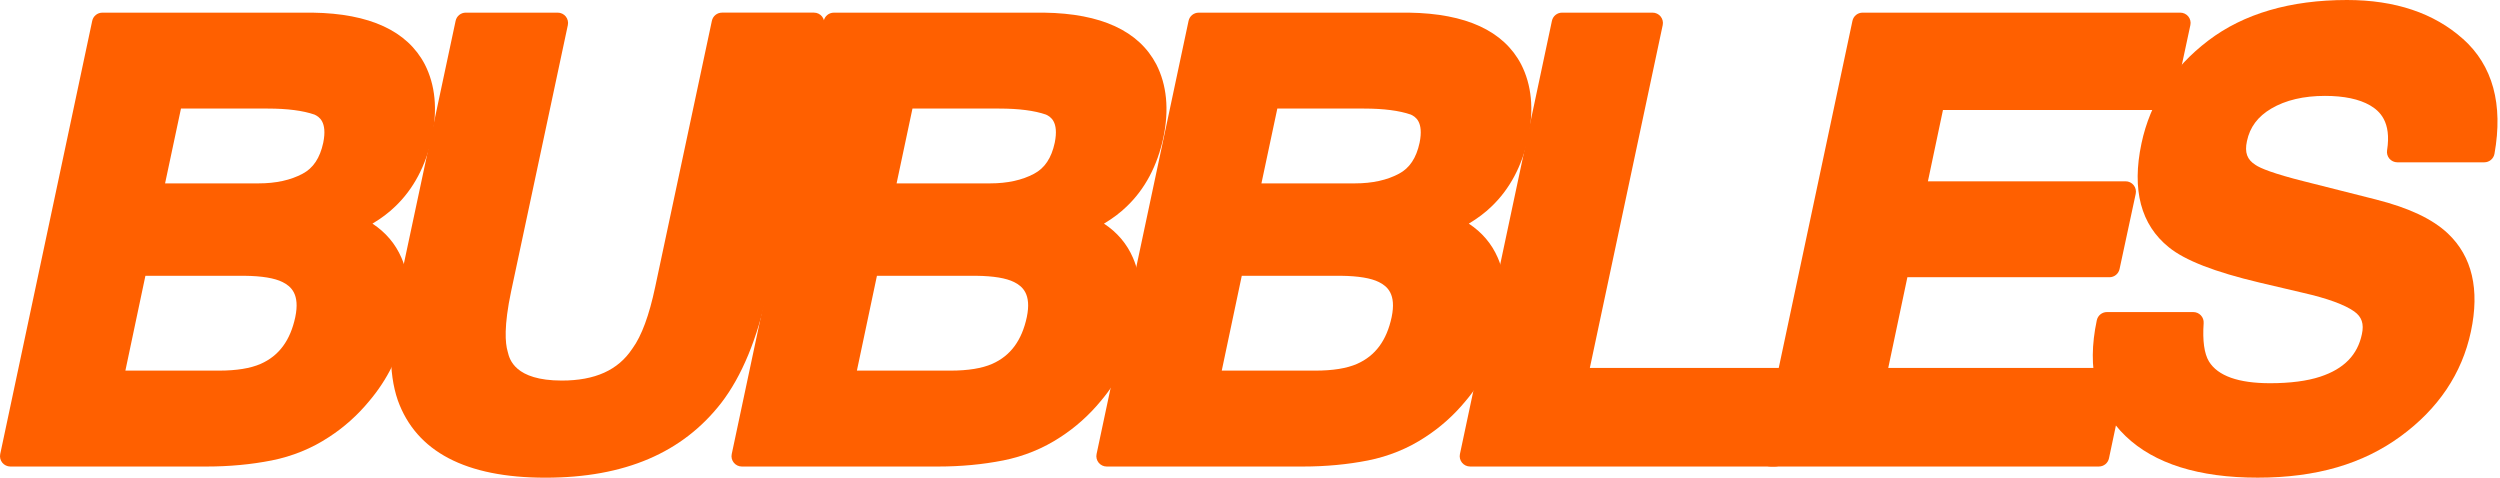 <svg width="157" height="30" viewBox="0 0 157 30" fill="none" xmlns="http://www.w3.org/2000/svg">
<path d="M27.125 8.626C27.487 6.873 27.337 5.332 26.677 4.041C25.578 1.94 23.215 0.847 19.642 0.795H6.427C6.12 0.795 5.855 1.009 5.791 1.309L0.014 28.514C-0.027 28.706 0.022 28.906 0.145 29.058C0.269 29.209 0.454 29.298 0.65 29.298H12.978C14.405 29.298 15.776 29.169 17.054 28.917C17.054 28.917 17.054 28.917 17.055 28.917C18.362 28.656 19.569 28.164 20.639 27.46C21.59 26.848 22.447 26.084 23.183 25.192C24.331 23.836 25.098 22.281 25.464 20.571C25.824 18.881 25.739 17.408 25.213 16.191C24.832 15.309 24.221 14.59 23.391 14.044C23.953 13.707 24.43 13.347 24.815 12.97C25.965 11.875 26.741 10.415 27.125 8.626ZM15.374 17.32C16.449 17.332 17.247 17.465 17.745 17.714C18.276 17.979 18.845 18.47 18.544 19.913C18.23 21.383 17.52 22.344 16.371 22.851C15.732 23.132 14.851 23.275 13.754 23.275H7.874L9.131 17.322H15.374V17.32ZM19.003 10.911C18.253 11.313 17.326 11.516 16.246 11.516H10.367L11.365 6.818H16.818C18.039 6.818 19.024 6.945 19.749 7.196C20.018 7.322 20.572 7.625 20.299 8.966C20.093 9.922 19.671 10.558 19.006 10.909C19.006 10.909 19.004 10.91 19.003 10.911Z" fill="#FF6000"/>
<path d="M51.623 1.034C51.5 0.882 51.315 0.793 51.119 0.793H45.342C45.035 0.793 44.77 1.007 44.706 1.307L41.144 18.03C40.77 19.802 40.292 21.096 39.723 21.878C39.717 21.886 39.711 21.894 39.705 21.902C38.816 23.246 37.37 23.899 35.282 23.899C32.323 23.899 31.997 22.551 31.89 22.108C31.887 22.096 31.884 22.085 31.881 22.074C31.726 21.556 31.638 20.482 32.098 18.299L35.66 1.579C35.701 1.387 35.653 1.187 35.53 1.035C35.408 0.884 35.221 0.794 35.025 0.794H29.248C28.942 0.794 28.677 1.008 28.613 1.308L25.05 18.03C24.404 21.067 24.381 23.39 24.982 25.139C26.138 28.365 29.256 29.999 34.25 29.999C39.244 29.999 42.864 28.424 45.285 25.317C46.582 23.635 47.56 21.275 48.193 18.301L51.754 1.579C51.795 1.387 51.746 1.187 51.623 1.035V1.034Z" fill="#FF6000"/>
<path d="M73.064 8.626C73.426 6.873 73.275 5.332 72.616 4.041C71.516 1.94 69.153 0.847 65.58 0.795H52.365C52.059 0.795 51.794 1.009 51.73 1.309L45.953 28.514C45.911 28.706 45.96 28.906 46.084 29.058C46.207 29.209 46.392 29.298 46.588 29.298H58.917C60.343 29.298 61.715 29.169 62.992 28.917C62.992 28.917 62.992 28.917 62.994 28.917C64.301 28.656 65.507 28.164 66.578 27.46C67.528 26.848 68.385 26.084 69.122 25.192C70.27 23.836 71.037 22.281 71.403 20.571C71.762 18.881 71.678 17.408 71.151 16.191C70.77 15.309 70.159 14.59 69.33 14.044C69.892 13.707 70.368 13.347 70.754 12.97C71.903 11.875 72.68 10.415 73.064 8.626ZM61.314 17.32C62.388 17.332 63.186 17.465 63.685 17.714C64.215 17.979 64.785 18.47 64.484 19.913C64.17 21.383 63.459 22.344 62.31 22.851C61.671 23.132 60.791 23.275 59.694 23.275H53.813L55.071 17.322H61.314V17.32ZM64.941 10.911C64.192 11.313 63.264 11.516 62.184 11.516H56.306L57.303 6.818H62.756C63.977 6.818 64.963 6.945 65.687 7.196C65.957 7.322 66.51 7.625 66.237 8.966C66.032 9.922 65.609 10.558 64.944 10.909C64.944 10.909 64.942 10.91 64.941 10.911Z" fill="#FF6000"/>
<path d="M95.976 8.626C96.338 6.873 96.188 5.332 95.528 4.041C94.429 1.94 92.065 0.847 88.492 0.795H75.278C74.971 0.795 74.706 1.009 74.642 1.309L68.865 28.514C68.824 28.706 68.873 28.906 68.996 29.058C69.119 29.209 69.305 29.298 69.501 29.298H81.829C83.256 29.298 84.627 29.169 85.905 28.917C85.905 28.917 85.905 28.917 85.906 28.917C87.213 28.656 88.42 28.164 89.489 27.46C90.439 26.848 91.296 26.084 92.033 25.192C93.181 23.836 93.948 22.281 94.314 20.571C94.673 18.881 94.589 17.408 94.063 16.191C93.681 15.309 93.07 14.59 92.241 14.044C92.803 13.707 93.279 13.347 93.665 12.97C94.814 11.875 95.591 10.415 95.975 8.626H95.976ZM84.226 17.32C85.3 17.332 86.099 17.465 86.597 17.714C87.128 17.979 87.697 18.468 87.396 19.913C87.083 21.383 86.372 22.344 85.222 22.851C84.584 23.132 83.703 23.275 82.606 23.275H76.726L77.983 17.322H84.226V17.32ZM87.853 10.911C87.104 11.313 86.177 11.516 85.097 11.516H79.218L80.216 6.818H85.669C86.889 6.818 87.875 6.945 88.6 7.196C88.869 7.322 89.423 7.625 89.15 8.966C88.944 9.922 88.522 10.558 87.857 10.909C87.857 10.909 87.854 10.91 87.853 10.911Z" fill="#FF6000"/>
<path d="M113.017 23.348C112.894 23.195 112.709 23.107 112.513 23.107H99.842L104.418 1.578C104.459 1.386 104.41 1.186 104.287 1.034C104.163 0.882 103.978 0.794 103.782 0.794H98.097C97.79 0.794 97.525 1.008 97.461 1.308L91.684 28.513C91.643 28.705 91.692 28.905 91.815 29.057C91.939 29.209 92.124 29.297 92.32 29.297H111.478C111.786 29.297 112.05 29.083 112.114 28.782L113.147 23.89C113.187 23.699 113.14 23.499 113.016 23.347L113.017 23.348Z" fill="#FF6000"/>
<path d="M137.427 1.035C137.303 0.883 137.118 0.794 136.921 0.794H116.97C116.663 0.794 116.398 1.008 116.334 1.308L110.557 28.513C110.516 28.705 110.564 28.905 110.688 29.057C110.811 29.209 110.996 29.297 111.192 29.297H131.809C132.116 29.297 132.381 29.083 132.444 28.782L133.478 23.89C133.518 23.699 133.47 23.499 133.347 23.347C133.223 23.194 133.038 23.106 132.842 23.106H118.582L119.784 17.41H132.473C132.779 17.41 133.043 17.197 133.108 16.897L134.123 12.173C134.164 11.981 134.117 11.781 133.993 11.628C133.87 11.475 133.685 11.386 133.487 11.386H121.073L122.018 6.909H135.886C136.193 6.909 136.457 6.694 136.522 6.396L137.555 1.578C137.597 1.386 137.549 1.186 137.426 1.033L137.427 1.035Z" fill="#FF6000"/>
<path d="M154.674 2.444C152.861 0.822 150.412 0 147.394 0C143.832 0 140.899 0.858 138.676 2.551C136.443 4.252 135.032 6.424 134.485 9.005C133.866 11.921 134.446 14.118 136.206 15.531C137.215 16.352 139.075 17.077 141.893 17.745L144.646 18.392C146.167 18.74 147.245 19.134 147.847 19.56C148.32 19.898 148.468 20.336 148.327 20.985C148.055 22.291 147.2 23.164 145.714 23.655C144.886 23.927 143.824 24.066 142.558 24.066C140.57 24.066 139.279 23.605 138.723 22.701C138.425 22.205 138.314 21.395 138.389 20.294C138.402 20.114 138.34 19.937 138.216 19.805C138.093 19.673 137.922 19.598 137.741 19.598H132.314C132.008 19.598 131.743 19.813 131.679 20.113C131.029 23.165 131.638 25.613 133.489 27.389C135.292 29.119 138.082 29.997 141.783 29.997C145.484 29.997 148.394 29.126 150.748 27.408C153.122 25.676 154.611 23.462 155.172 20.826C155.736 18.177 155.251 16.103 153.727 14.663C152.762 13.753 151.286 13.055 149.214 12.53L144.765 11.405H144.763C142.717 10.893 141.948 10.559 141.662 10.368C141.658 10.365 141.653 10.362 141.648 10.358C141.115 10.024 140.954 9.578 141.108 8.864C141.292 7.984 141.792 7.315 142.638 6.818C143.535 6.289 144.669 6.022 146.009 6.022C147.203 6.022 148.155 6.222 148.838 6.616C149.433 6.964 150.193 7.636 149.908 9.442C149.879 9.63 149.933 9.821 150.056 9.965C150.18 10.109 150.361 10.193 150.55 10.193H156.013C156.328 10.193 156.597 9.968 156.653 9.658C157.21 6.543 156.545 4.116 154.676 2.442L154.674 2.444Z" fill="#FF6000"/>
</svg>
